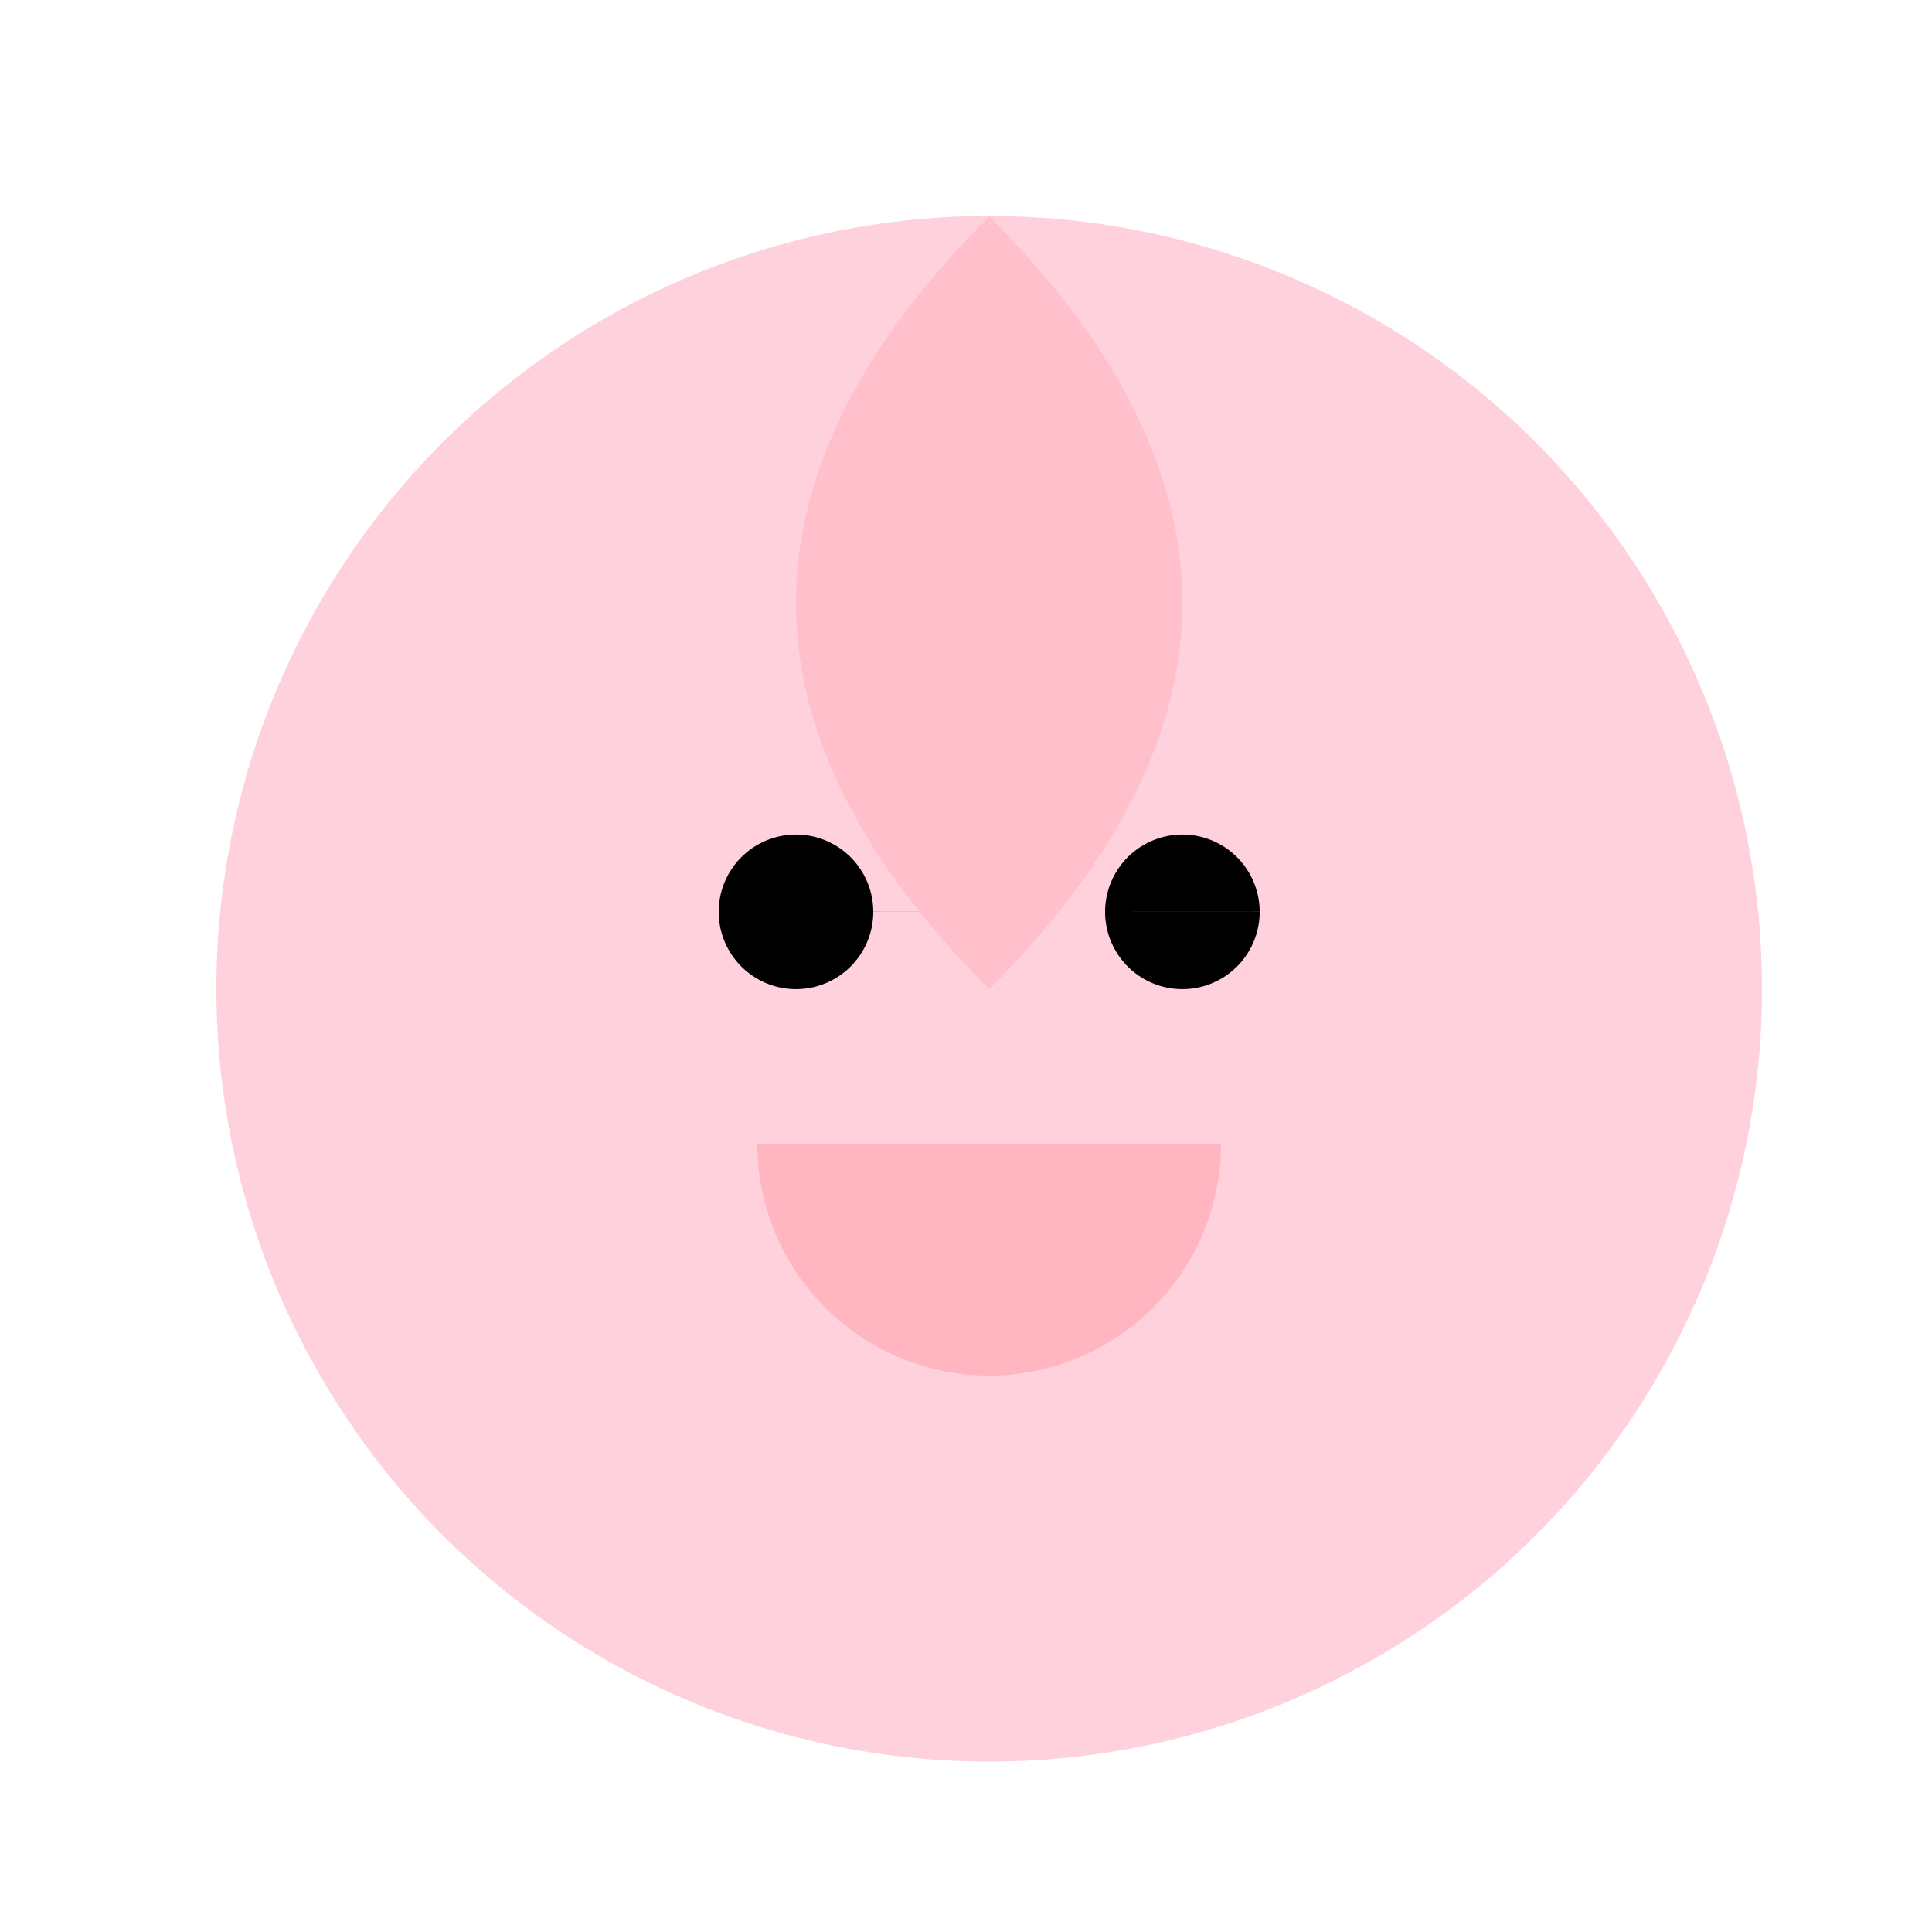<!--

Generated by DrawGPT.
Free, open source, AI generated images in SVG, PNG, and HTML Canvas format.
https://drawgpt.ai

Created: 2024-02-10T15:01:49.357Z
Link: https://drawgpt.ai/prompt/162476/

-->
<svg xmlns="http://www.w3.org/2000/svg" xmlns:xlink="http://www.w3.org/1999/xlink" width="500" height="500"><defs/><g><path fill="#FFD1DC" stroke="none" paint-order="stroke fill markers" d=" M 456 256 A 200 200 0 1 1 456 255.8"/><path fill="#000" stroke="none" paint-order="stroke fill markers" d=" M 226 236 A 20 20 0 1 1 226 235.98 L 326 236 A 20 20 0 1 1 326 235.98"/><path fill="#FFB6C1" stroke="none" paint-order="stroke fill markers" d=" M 316 296 A 60 60 0 0 1 196 296"/><path fill="#FFC0CB" stroke="none" paint-order="stroke fill markers" d=" M 256 56 Q 156 156 256 256 Q 356 156 256 56"/></g></svg>